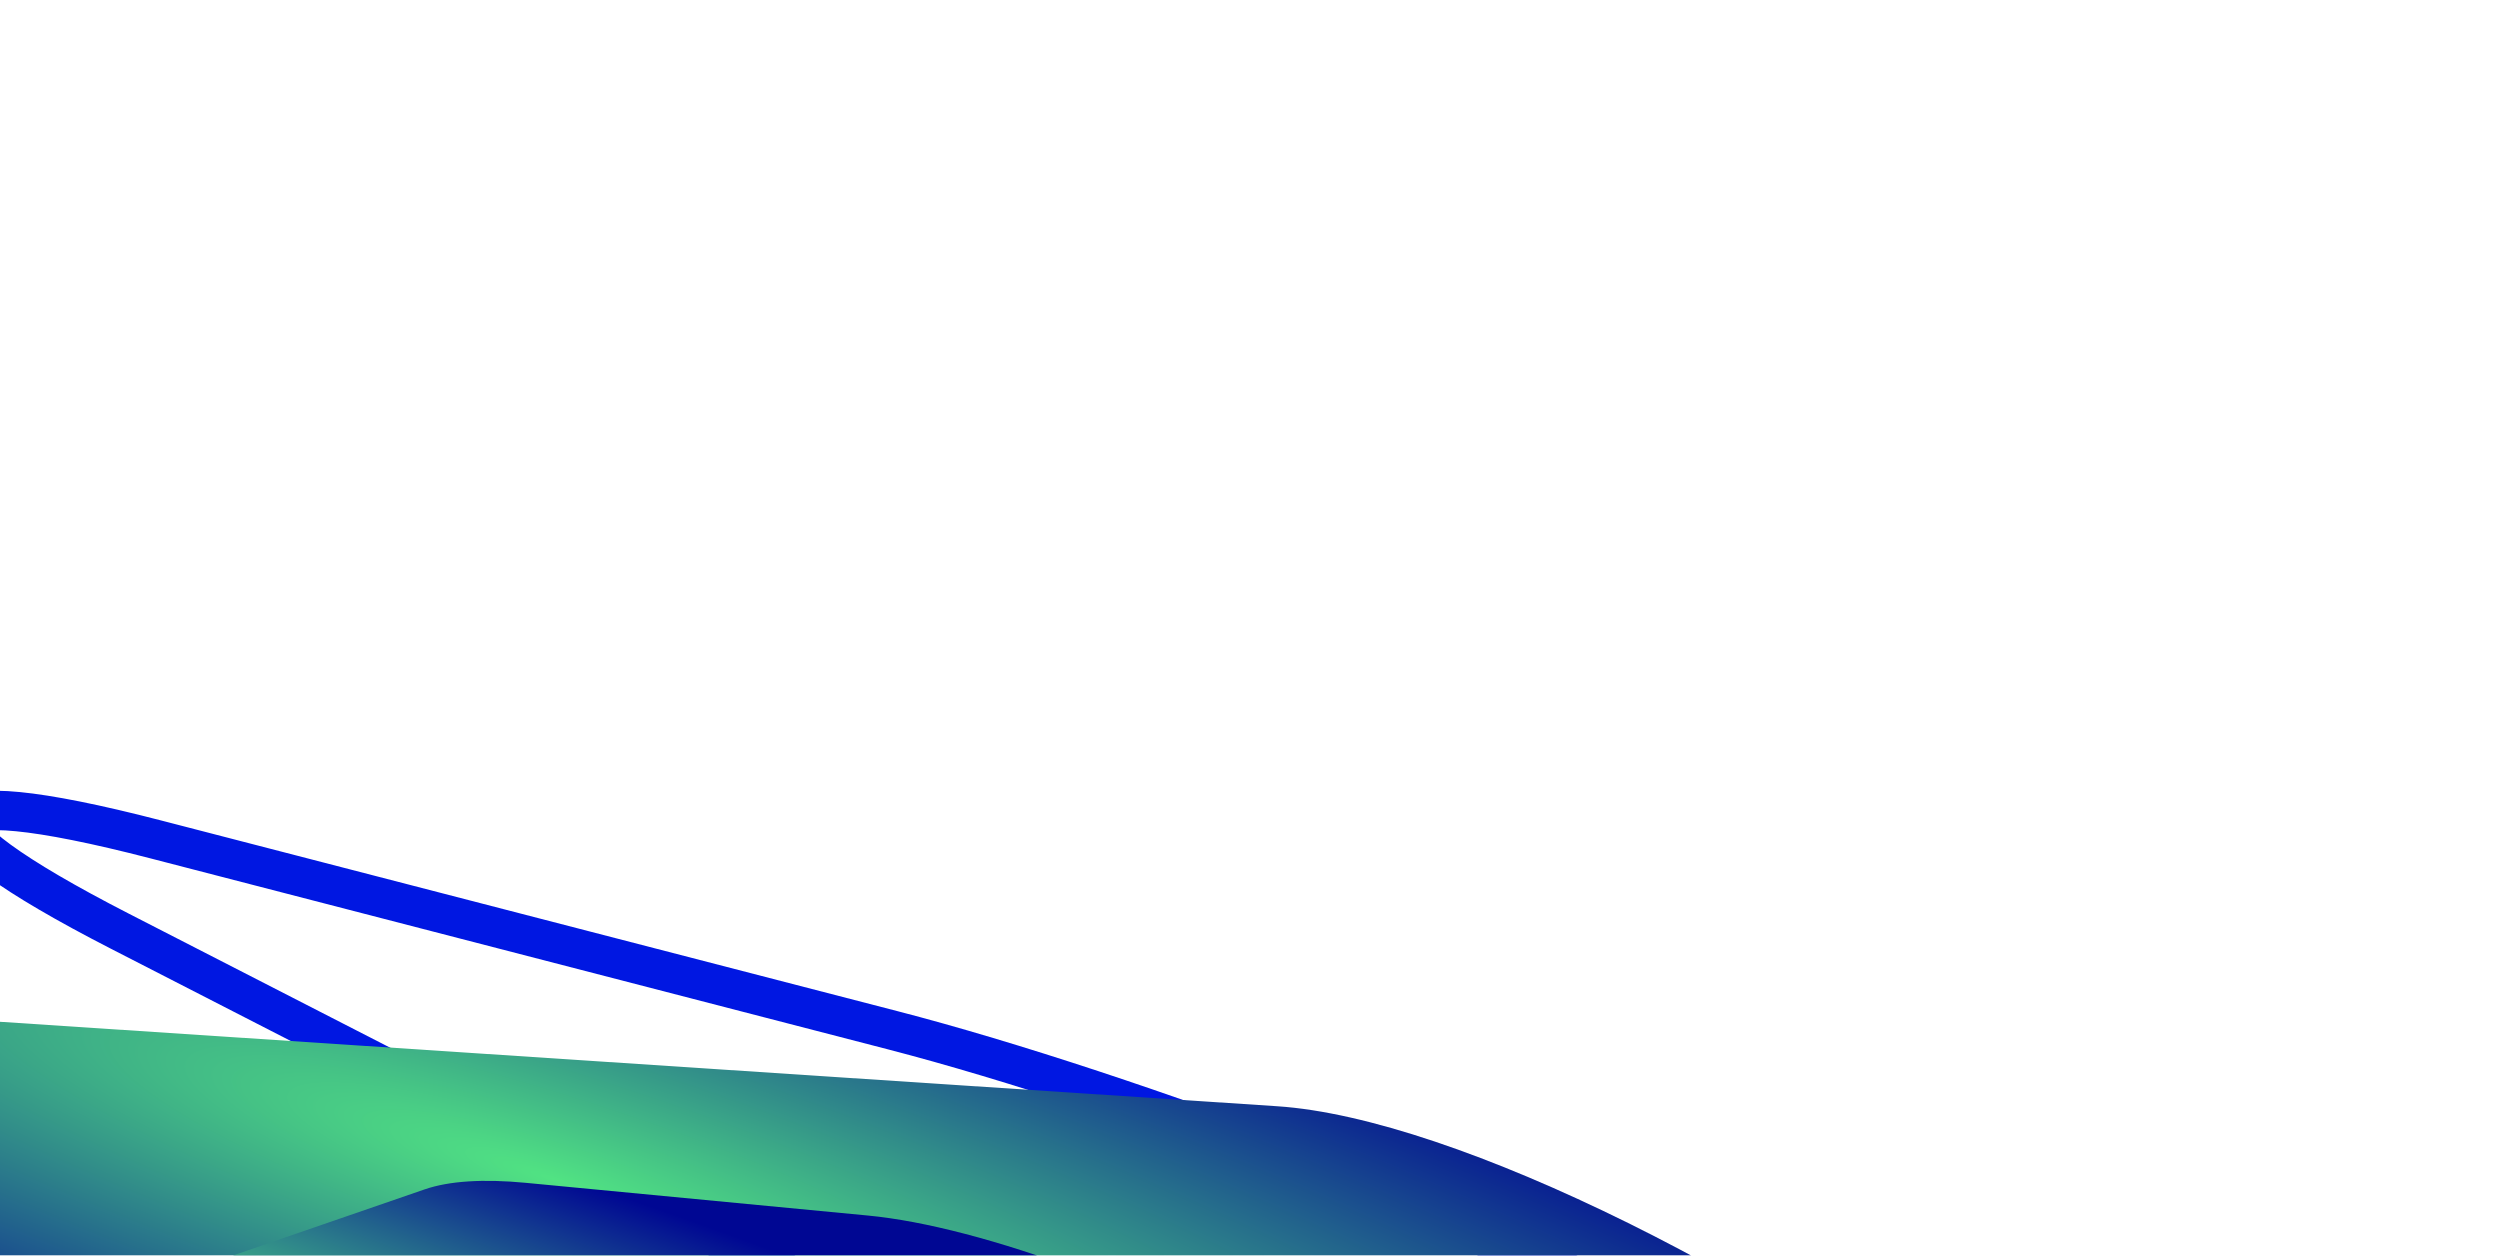<?xml version="1.0" encoding="UTF-8"?> <svg xmlns="http://www.w3.org/2000/svg" width="1800" height="904" viewBox="0 0 1800 904" fill="none"> <g filter="url(#filter0_f_4_507)"> <path d="M86.591 670.609C-71.855 589.343 -60.555 559.652 111.83 604.293L642.389 741.687C814.774 786.328 1082.97 888.396 1241.41 969.663L2355.07 1540.86C2513.52 1622.12 2502.22 1651.81 2329.83 1607.17L1799.27 1469.78C1626.89 1425.14 1358.7 1323.07 1200.25 1241.8L86.591 670.609Z" fill="url(#paint0_radial_4_507)"></path> <path d="M86.591 670.609C-71.855 589.343 -60.555 559.652 111.83 604.293L642.389 741.687C814.774 786.328 1082.97 888.396 1241.41 969.663L2355.07 1540.86C2513.52 1622.12 2502.22 1651.81 2329.83 1607.17L1799.27 1469.78C1626.89 1425.14 1358.7 1323.07 1200.25 1241.8L86.591 670.609Z" stroke="#0017E2" stroke-width="28.352"></path> </g> <g style="mix-blend-mode:color-dodge" filter="url(#filter1_f_4_507)"> <path d="M-61.855 916.837C-87.185 909.891 -118.288 896.412 -150.563 878.395C-276.137 808.294 -350.697 712.508 -275.837 717.458L919.678 796.507C1046.99 804.925 1283.55 921.976 1467.06 1067.36C1717.46 1265.74 1740.73 1411.15 1512.03 1348.43L-61.855 916.837Z" fill="url(#paint1_radial_4_507)"></path> </g> <g style="mix-blend-mode:color-dodge" filter="url(#filter2_f_4_507)"> <path d="M202.914 1110.27C175.061 1113.25 123.337 1098.85 64.96 1071.86C-91.525 999.503 -187.966 892.883 -87.573 903.225L80.922 920.582C100.581 922.607 116.269 921.688 127.373 917.859L305.801 856.337C323.343 850.289 347.921 848.704 378.633 851.641L624.932 875.191C665.743 879.093 719.188 893.06 779.751 915.651L930.355 971.829C1045.61 1014.82 1173.16 1098.39 1208.43 1154.02C1246.69 1214.35 1159.27 1213.68 1026.59 1152.62L944.303 1114.75C851.784 1072.17 769.996 1049.53 725.824 1054.26L202.914 1110.27Z" fill="url(#paint2_radial_4_507)"></path> </g> <defs> <filter id="filter0_f_4_507" x="-343.869" y="276.14" width="3129.4" height="1659.18" filterUnits="userSpaceOnUse" color-interpolation-filters="sRGB"> <feFlood flood-opacity="0" result="BackgroundImageFix"></feFlood> <feBlend mode="normal" in="SourceGraphic" in2="BackgroundImageFix" result="shape"></feBlend> <feGaussianBlur stdDeviation="150" result="effect1_foregroundBlur_4_507"></feGaussianBlur> </filter> <filter id="filter1_f_4_507" x="-455.743" y="567.274" width="2275.86" height="945.913" filterUnits="userSpaceOnUse" color-interpolation-filters="sRGB"> <feFlood flood-opacity="0" result="BackgroundImageFix"></feFlood> <feBlend mode="normal" in="SourceGraphic" in2="BackgroundImageFix" result="shape"></feBlend> <feGaussianBlur stdDeviation="75" result="effect1_foregroundBlur_4_507"></feGaussianBlur> </filter> <filter id="filter2_f_4_507" x="-278.614" y="700.208" width="1646.09" height="648.636" filterUnits="userSpaceOnUse" color-interpolation-filters="sRGB"> <feFlood flood-opacity="0" result="BackgroundImageFix"></feFlood> <feBlend mode="normal" in="SourceGraphic" in2="BackgroundImageFix" result="shape"></feBlend> <feGaussianBlur stdDeviation="75" result="effect1_foregroundBlur_4_507"></feGaussianBlur> </filter> <radialGradient id="paint0_radial_4_507" cx="0" cy="0" r="1" gradientUnits="userSpaceOnUse" gradientTransform="translate(1323.61 1173.13) rotate(19.882) scale(975.169 138.511)"> <stop stop-color="#45AEA4"></stop> <stop offset="1" stop-color="#39CABB" stop-opacity="0"></stop> </radialGradient> <radialGradient id="paint1_radial_4_507" cx="0" cy="0" r="1" gradientUnits="userSpaceOnUse" gradientTransform="translate(399.956 848.799) rotate(17.696) scale(2034.74 364.905)"> <stop stop-color="#51E383"></stop> <stop offset="0.76" stop-color="#000793"></stop> </radialGradient> <radialGradient id="paint2_radial_4_507" cx="0" cy="0" r="1" gradientUnits="userSpaceOnUse" gradientTransform="translate(-68.851 881.296) rotate(14.479) scale(1447.25 219.176)"> <stop stop-color="#51E383"></stop> <stop offset="0.76" stop-color="#000793"></stop> </radialGradient> </defs> </svg> 